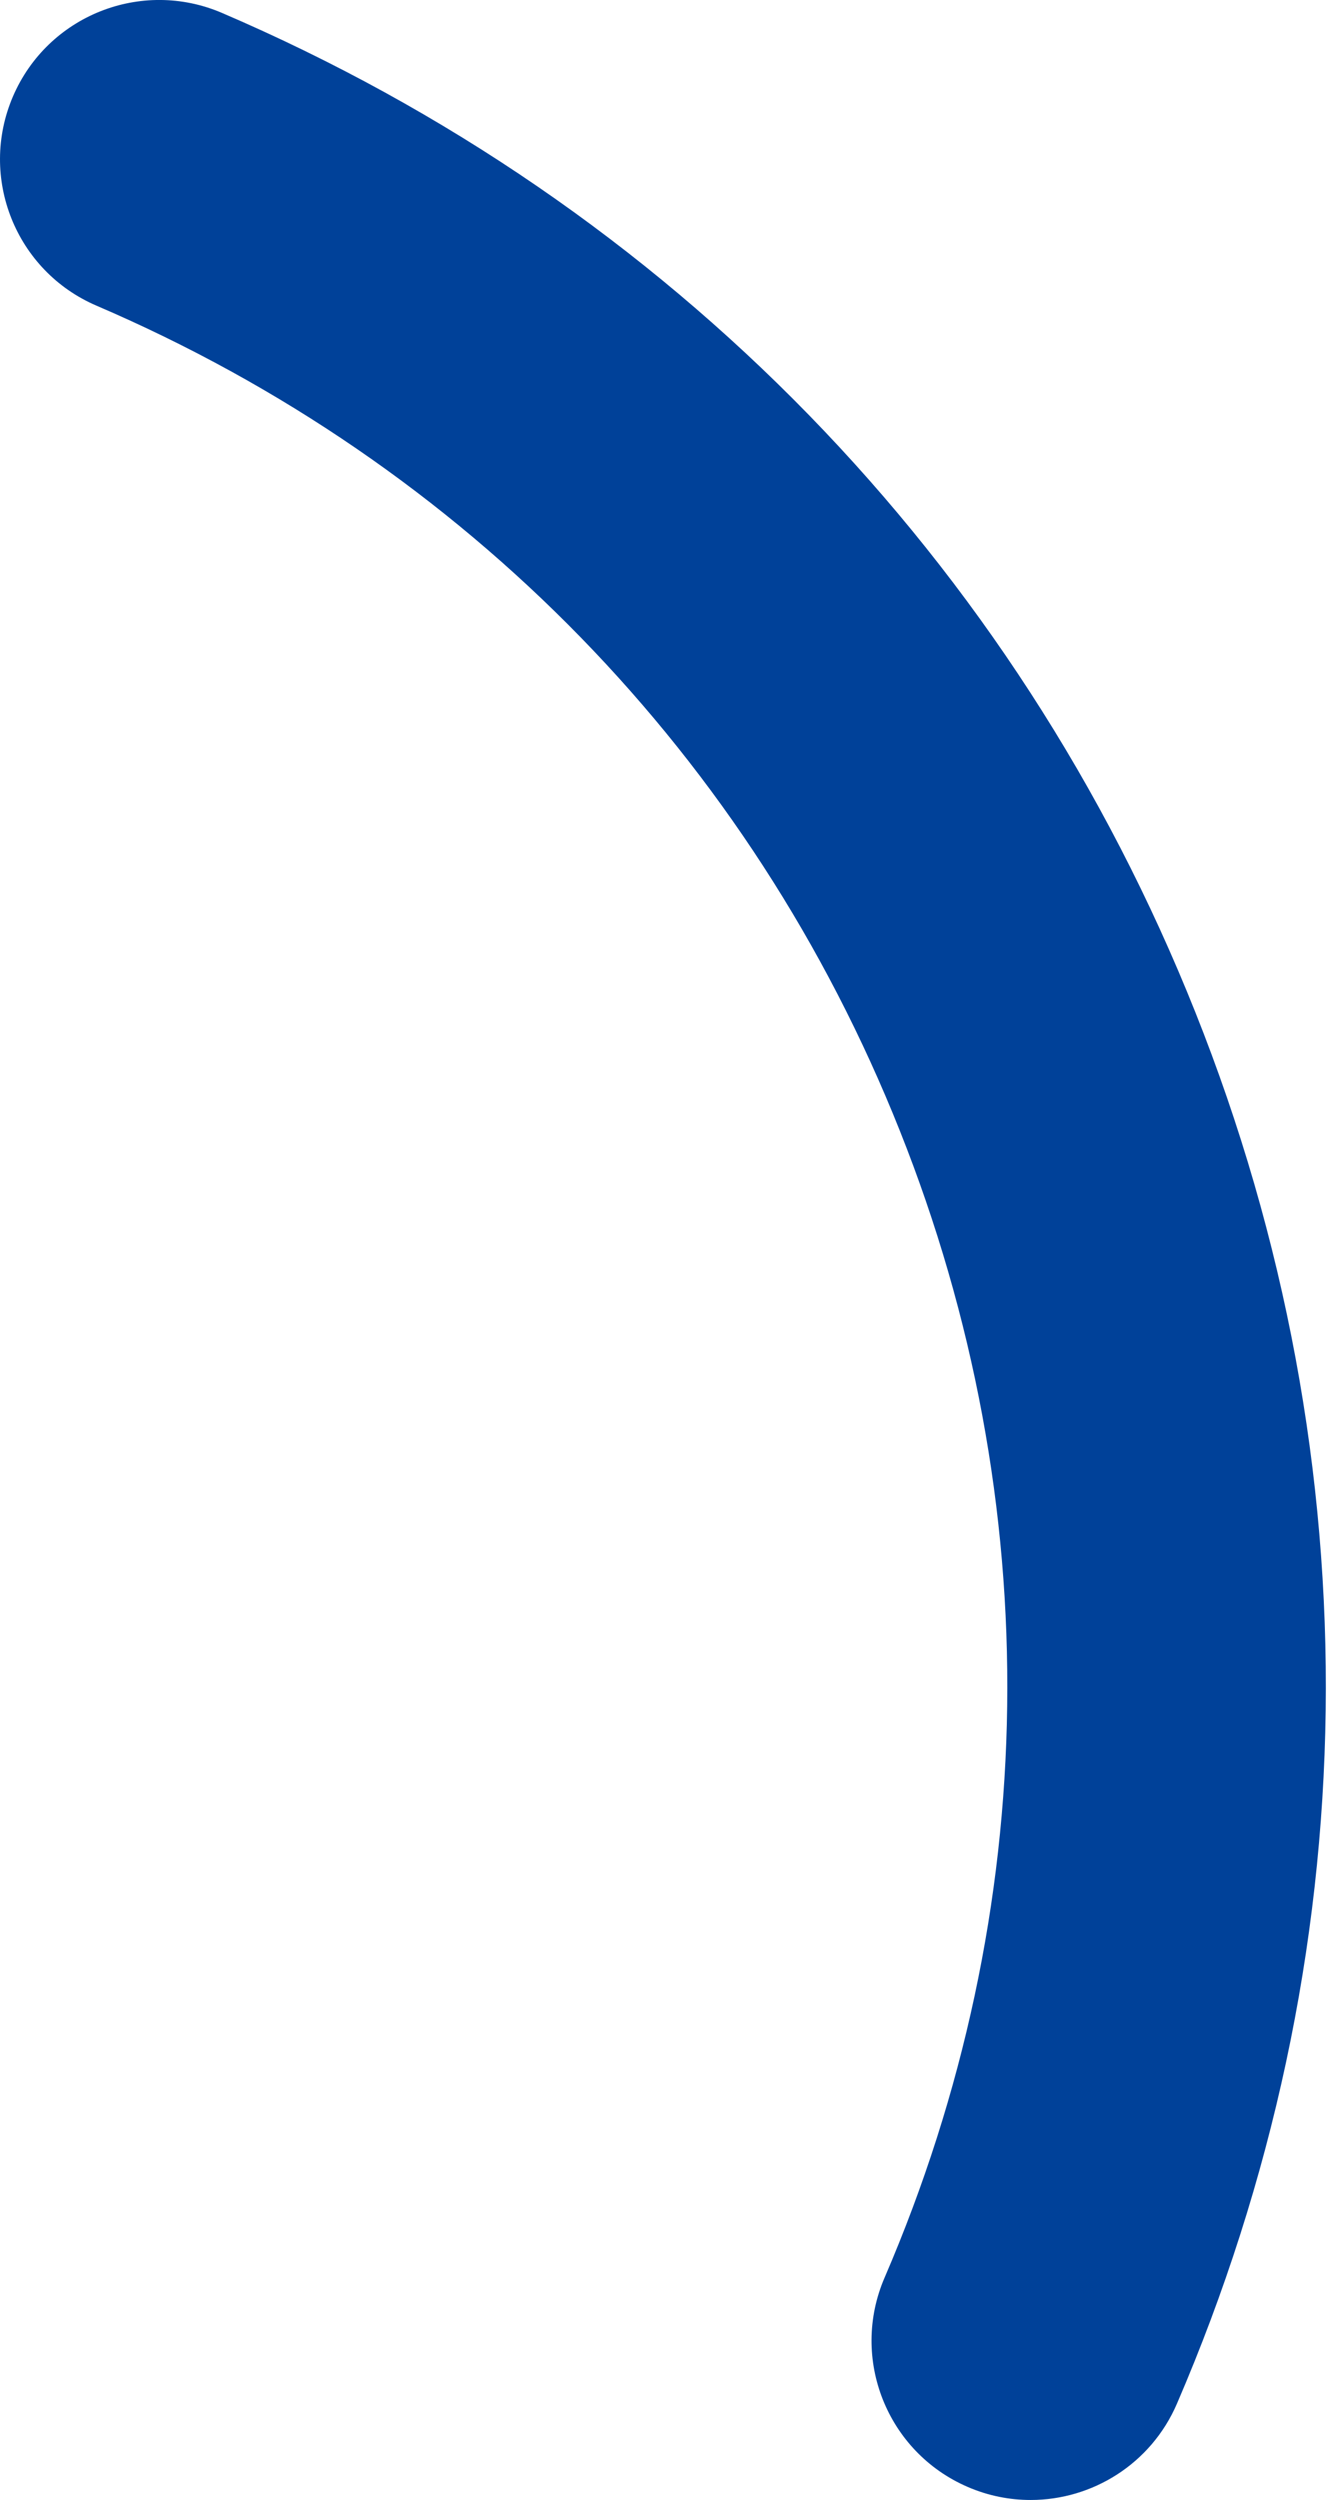 <?xml version="1.0" encoding="UTF-8"?> <svg xmlns="http://www.w3.org/2000/svg" width="22" height="41" viewBox="0 0 22 41" fill="none"> <path d="M19.613 16.607C16.654 9.183 10.982 3.36 3.642 0.212C2.316 -0.357 0.781 0.257 0.212 1.583C-0.356 2.909 0.257 4.444 1.583 5.013C7.639 7.61 12.319 12.414 14.761 18.541C17.197 24.651 17.108 31.331 14.512 37.353C13.941 38.678 14.552 40.214 15.876 40.785C16.213 40.931 16.564 40.999 16.909 40.999C17.92 40.999 18.882 40.408 19.308 39.421C22.457 32.116 22.566 24.014 19.613 16.607Z" fill="#004199"></path> </svg> 